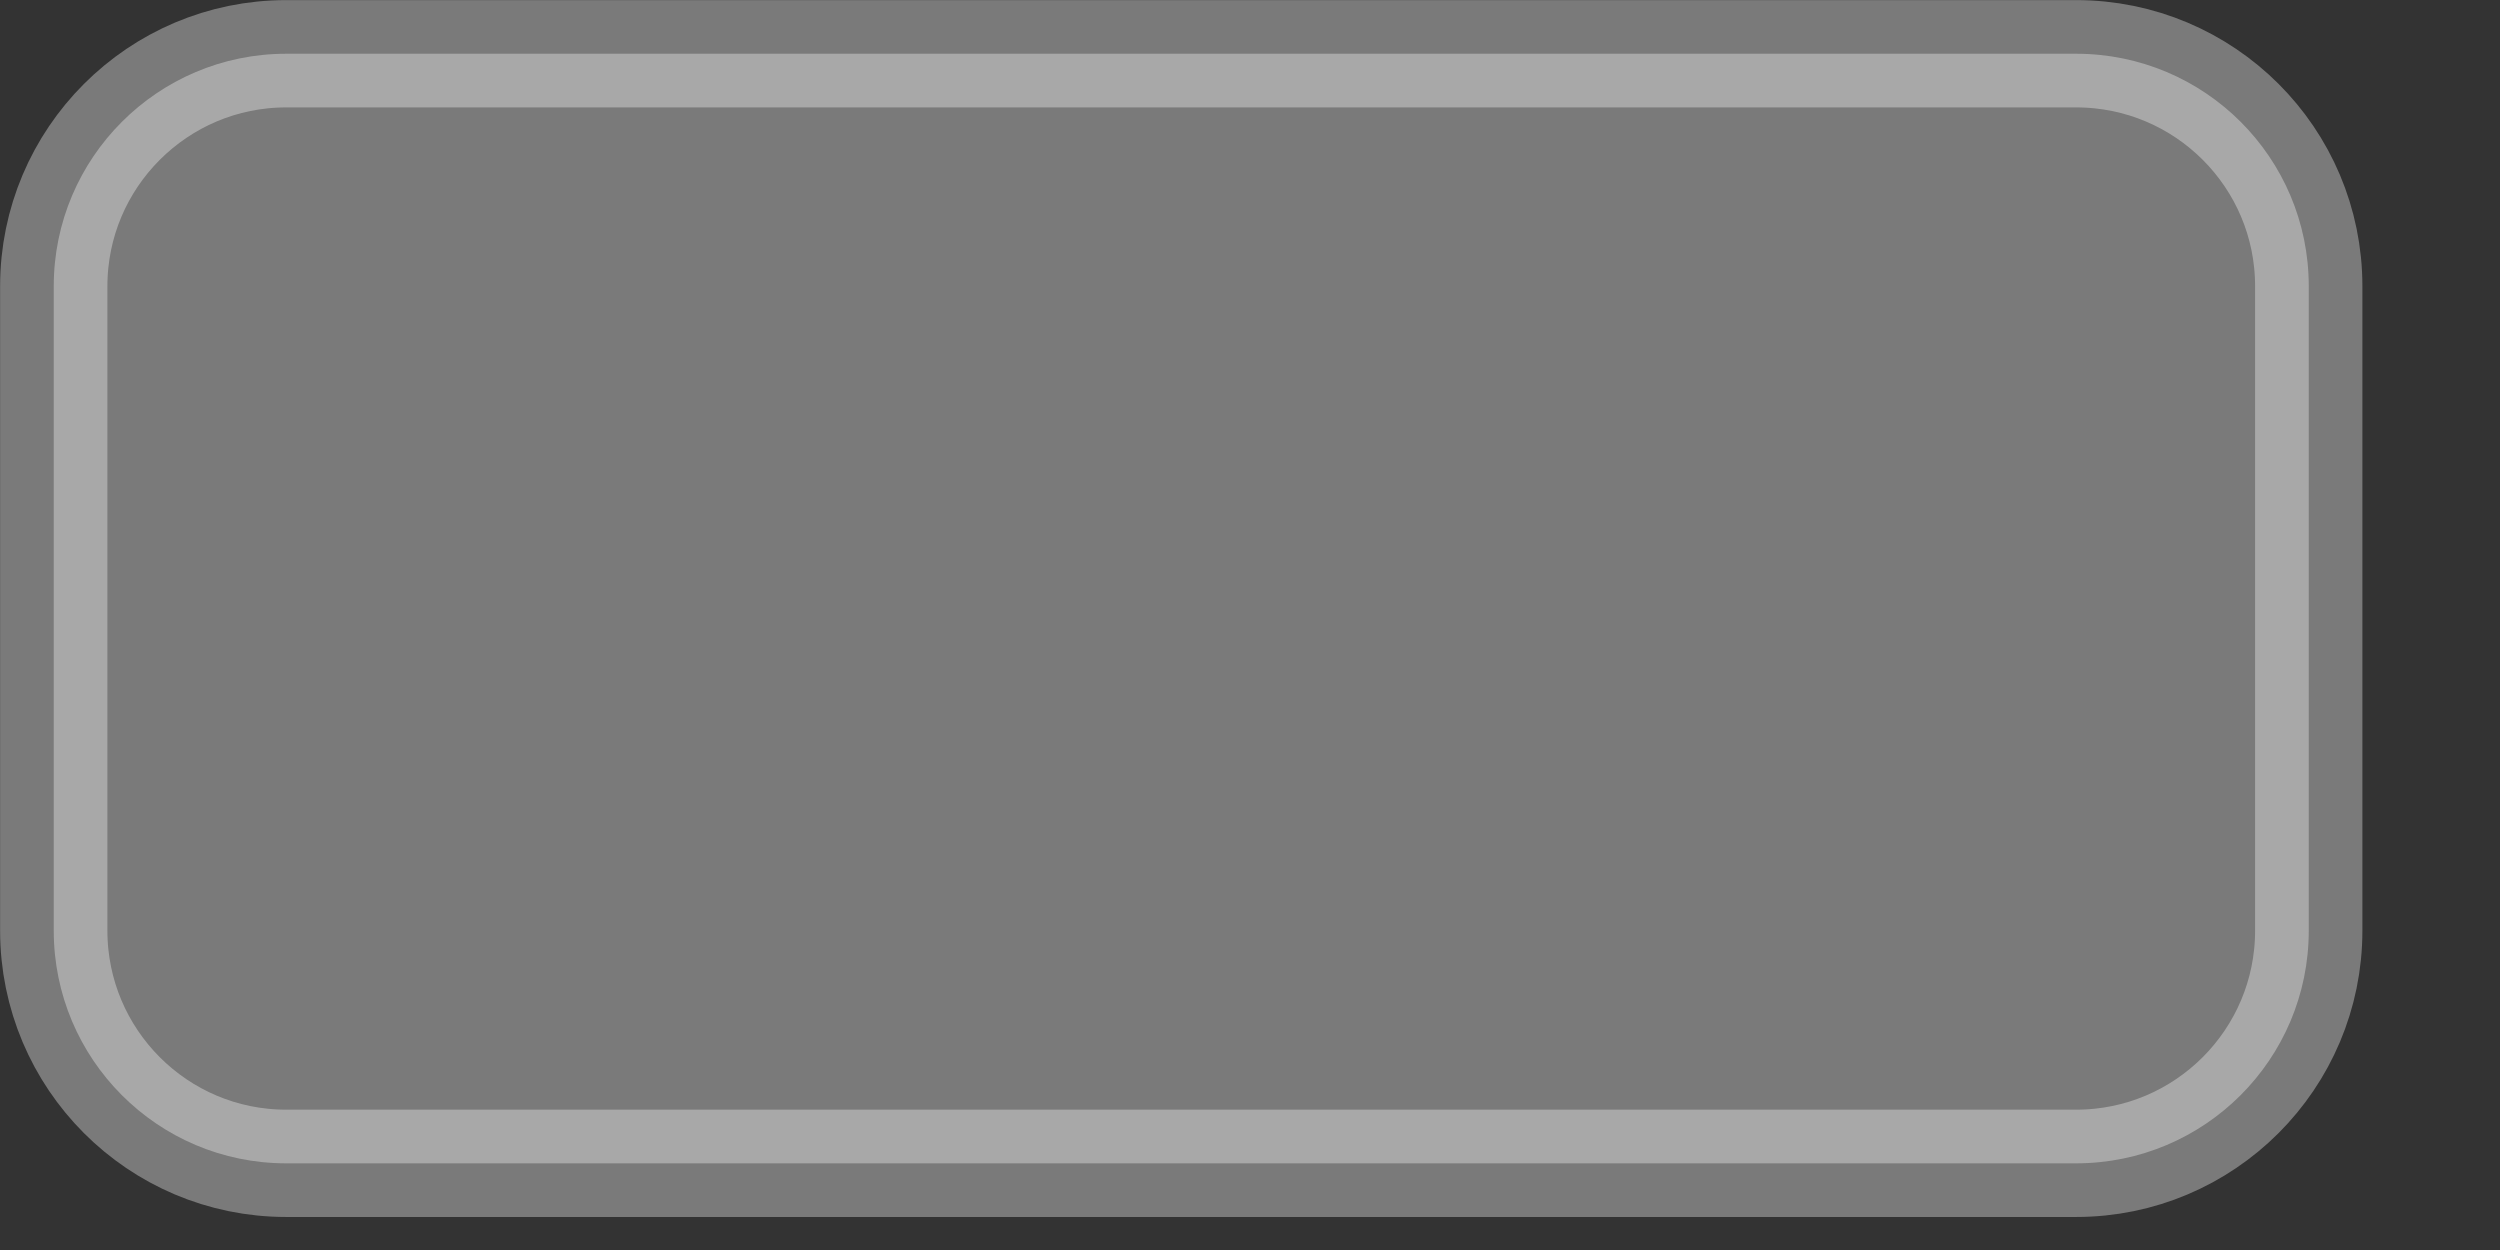 <?xml version="1.0" encoding="utf-8"?>
<svg xmlns="http://www.w3.org/2000/svg" fill="none" height="100%" overflow="visible" preserveAspectRatio="none" style="display: block;" viewBox="0 0 12 6" width="100%">
<rect x="0" y="0" width="12" height="6" fill="#333333" stroke="none"/>
<path d="M1.374 0.258H9.965C10.582 0.258 11.082 0.757 11.082 1.374V4.467C11.082 5.084 10.582 5.584 9.965 5.584H1.374C0.757 5.584 0.258 5.083 0.258 4.467V1.374C0.258 0.758 0.758 0.258 1.374 0.258Z" fill="white" id="Rectangle" opacity="0.35" stroke="white" stroke-width="0.515"/>
</svg>